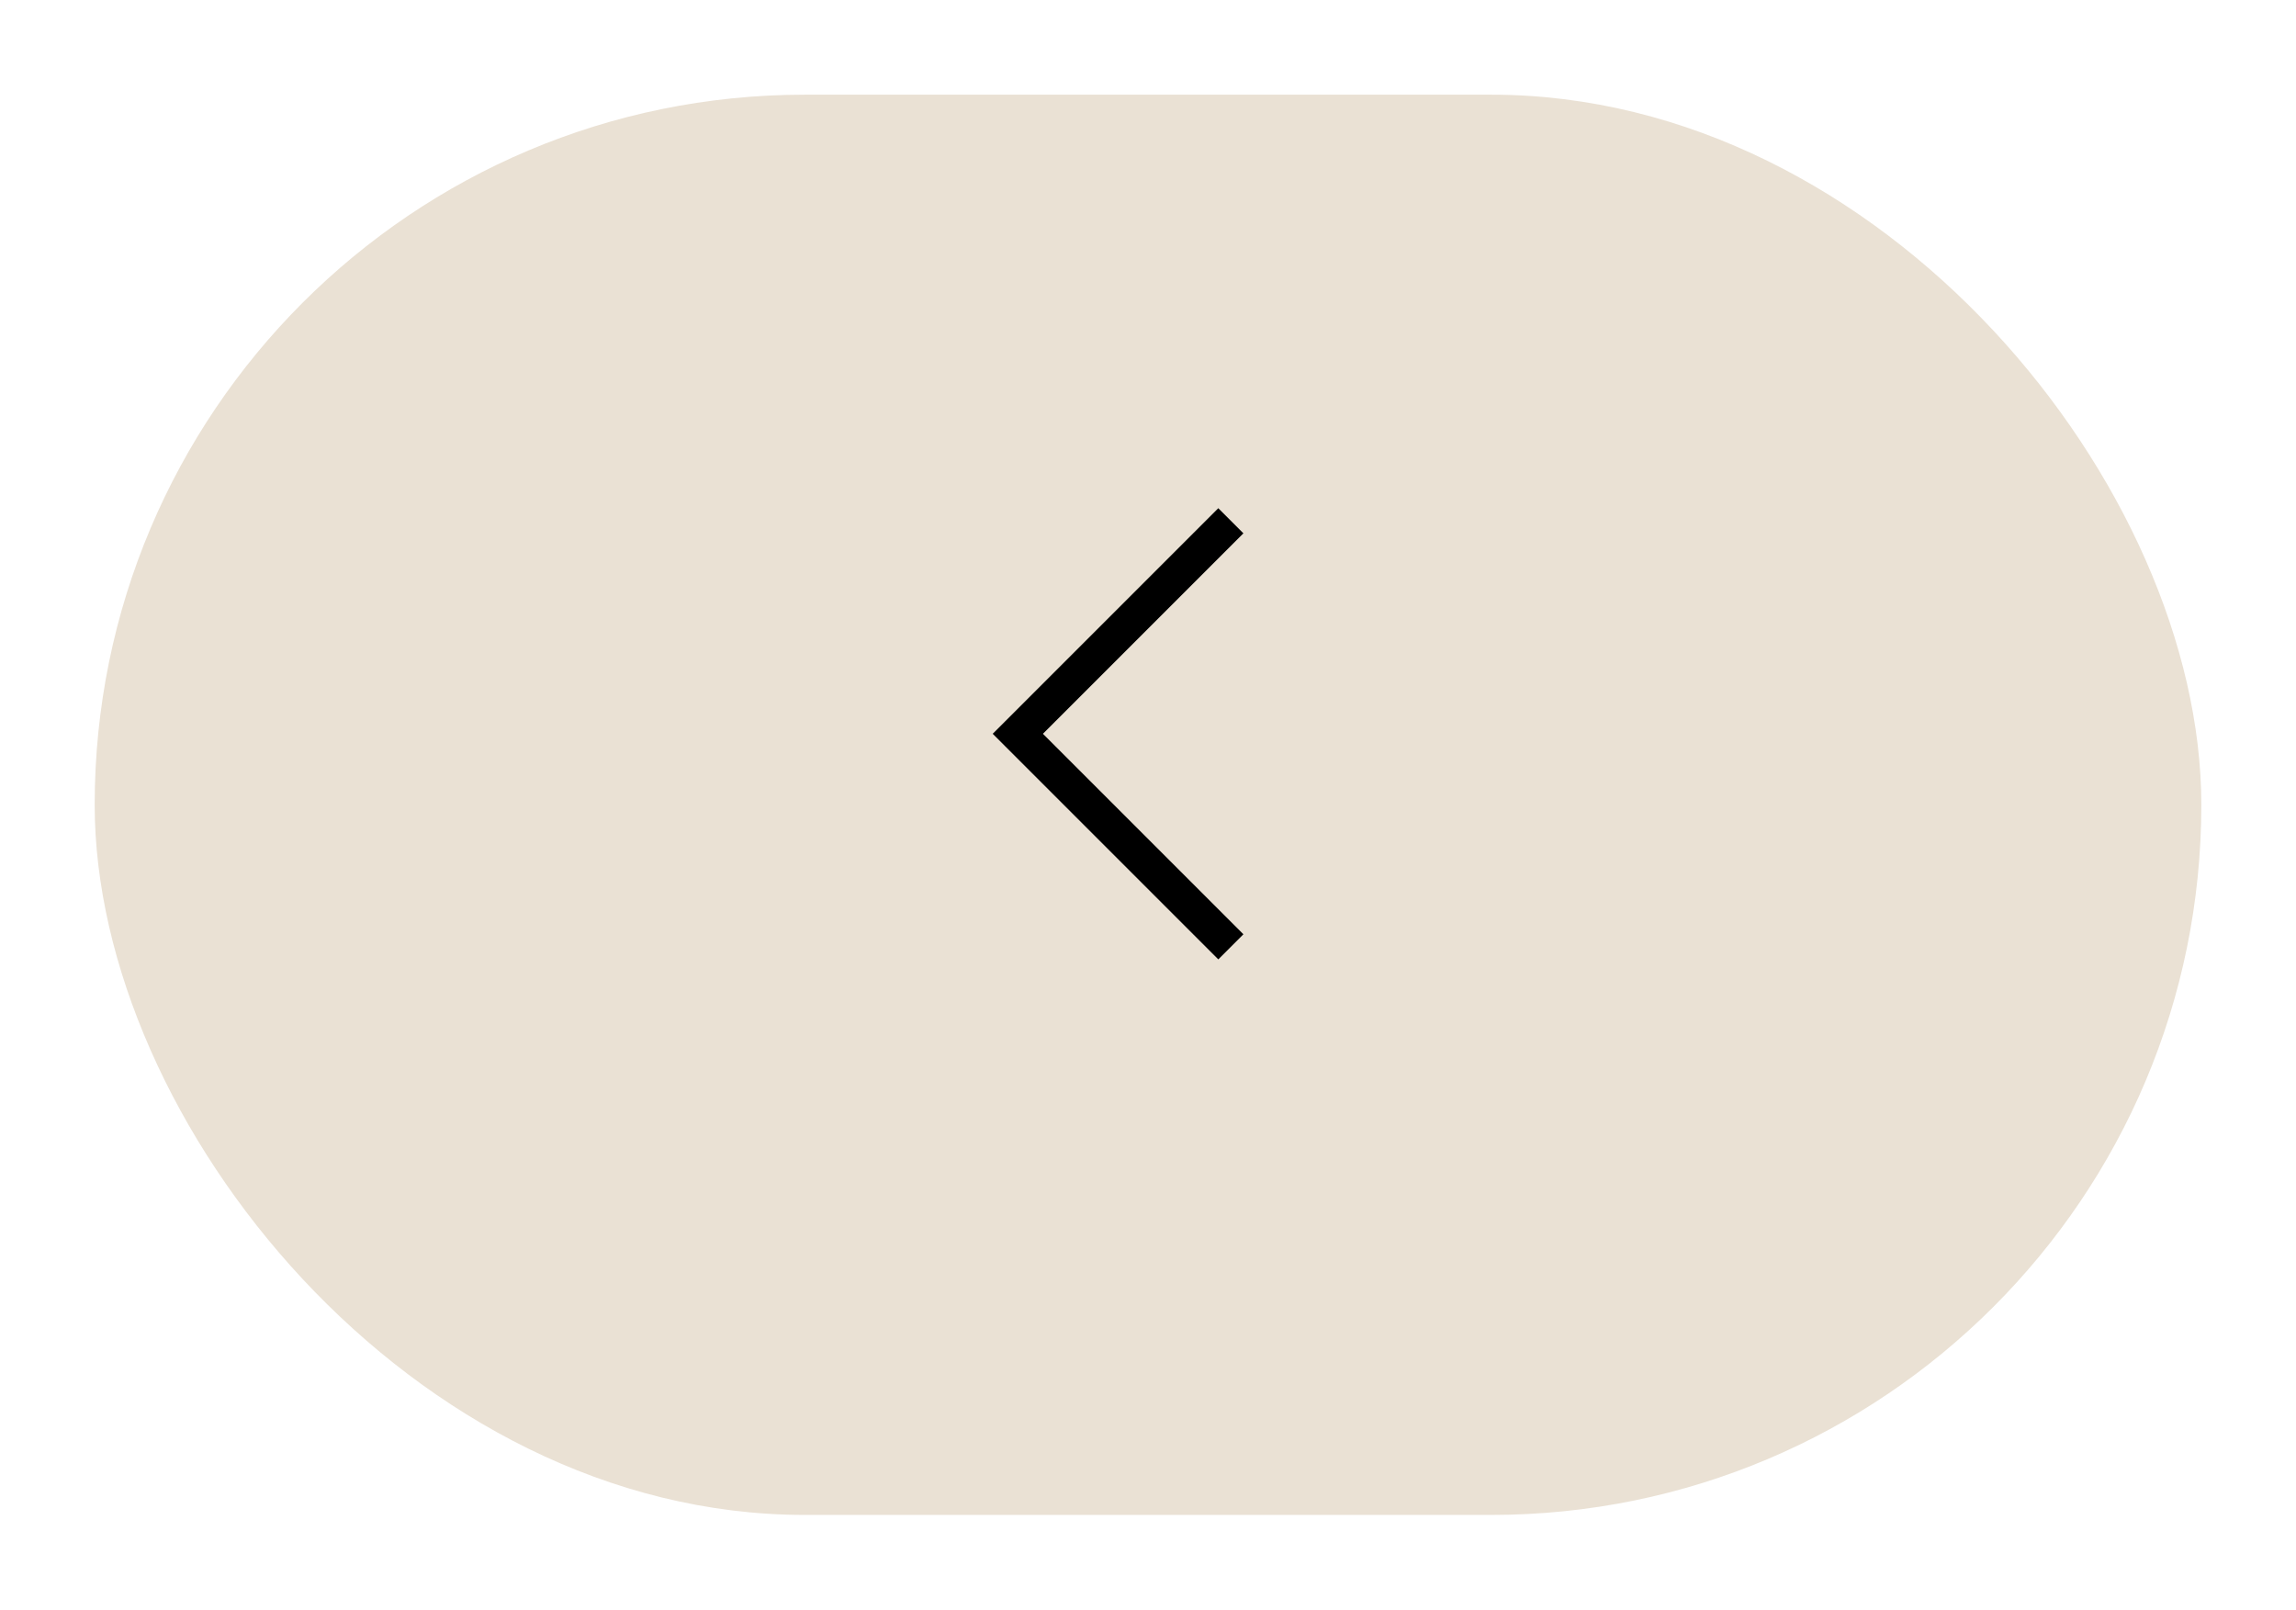 <svg width="97" height="68" viewBox="0 0 97 68" fill="none" xmlns="http://www.w3.org/2000/svg">
<g filter="url(#filter0_d_1174_5476)">
<rect x="4" width="89" height="60" rx="30" fill="#EAE1D4"/>
</g>
<path d="M52 22L43 31L52 40" stroke="black" stroke-width="1.5"/>
<defs>
<filter id="filter0_d_1174_5476" x="0" y="0" width="97" height="68" filterUnits="userSpaceOnUse" color-interpolation-filters="sRGB">
<feFlood flood-opacity="0" result="BackgroundImageFix"/>
<feColorMatrix in="SourceAlpha" type="matrix" values="0 0 0 0 0 0 0 0 0 0 0 0 0 0 0 0 0 0 127 0" result="hardAlpha"/>
<feOffset dy="4"/>
<feGaussianBlur stdDeviation="2"/>
<feComposite in2="hardAlpha" operator="out"/>
<feColorMatrix type="matrix" values="0 0 0 0 0.754 0 0 0 0 0.754 0 0 0 0 0.754 0 0 0 0.25 0"/>
<feBlend mode="normal" in2="BackgroundImageFix" result="effect1_dropShadow_1174_5476"/>
<feBlend mode="normal" in="SourceGraphic" in2="effect1_dropShadow_1174_5476" result="shape"/>
</filter>
</defs>
</svg>
